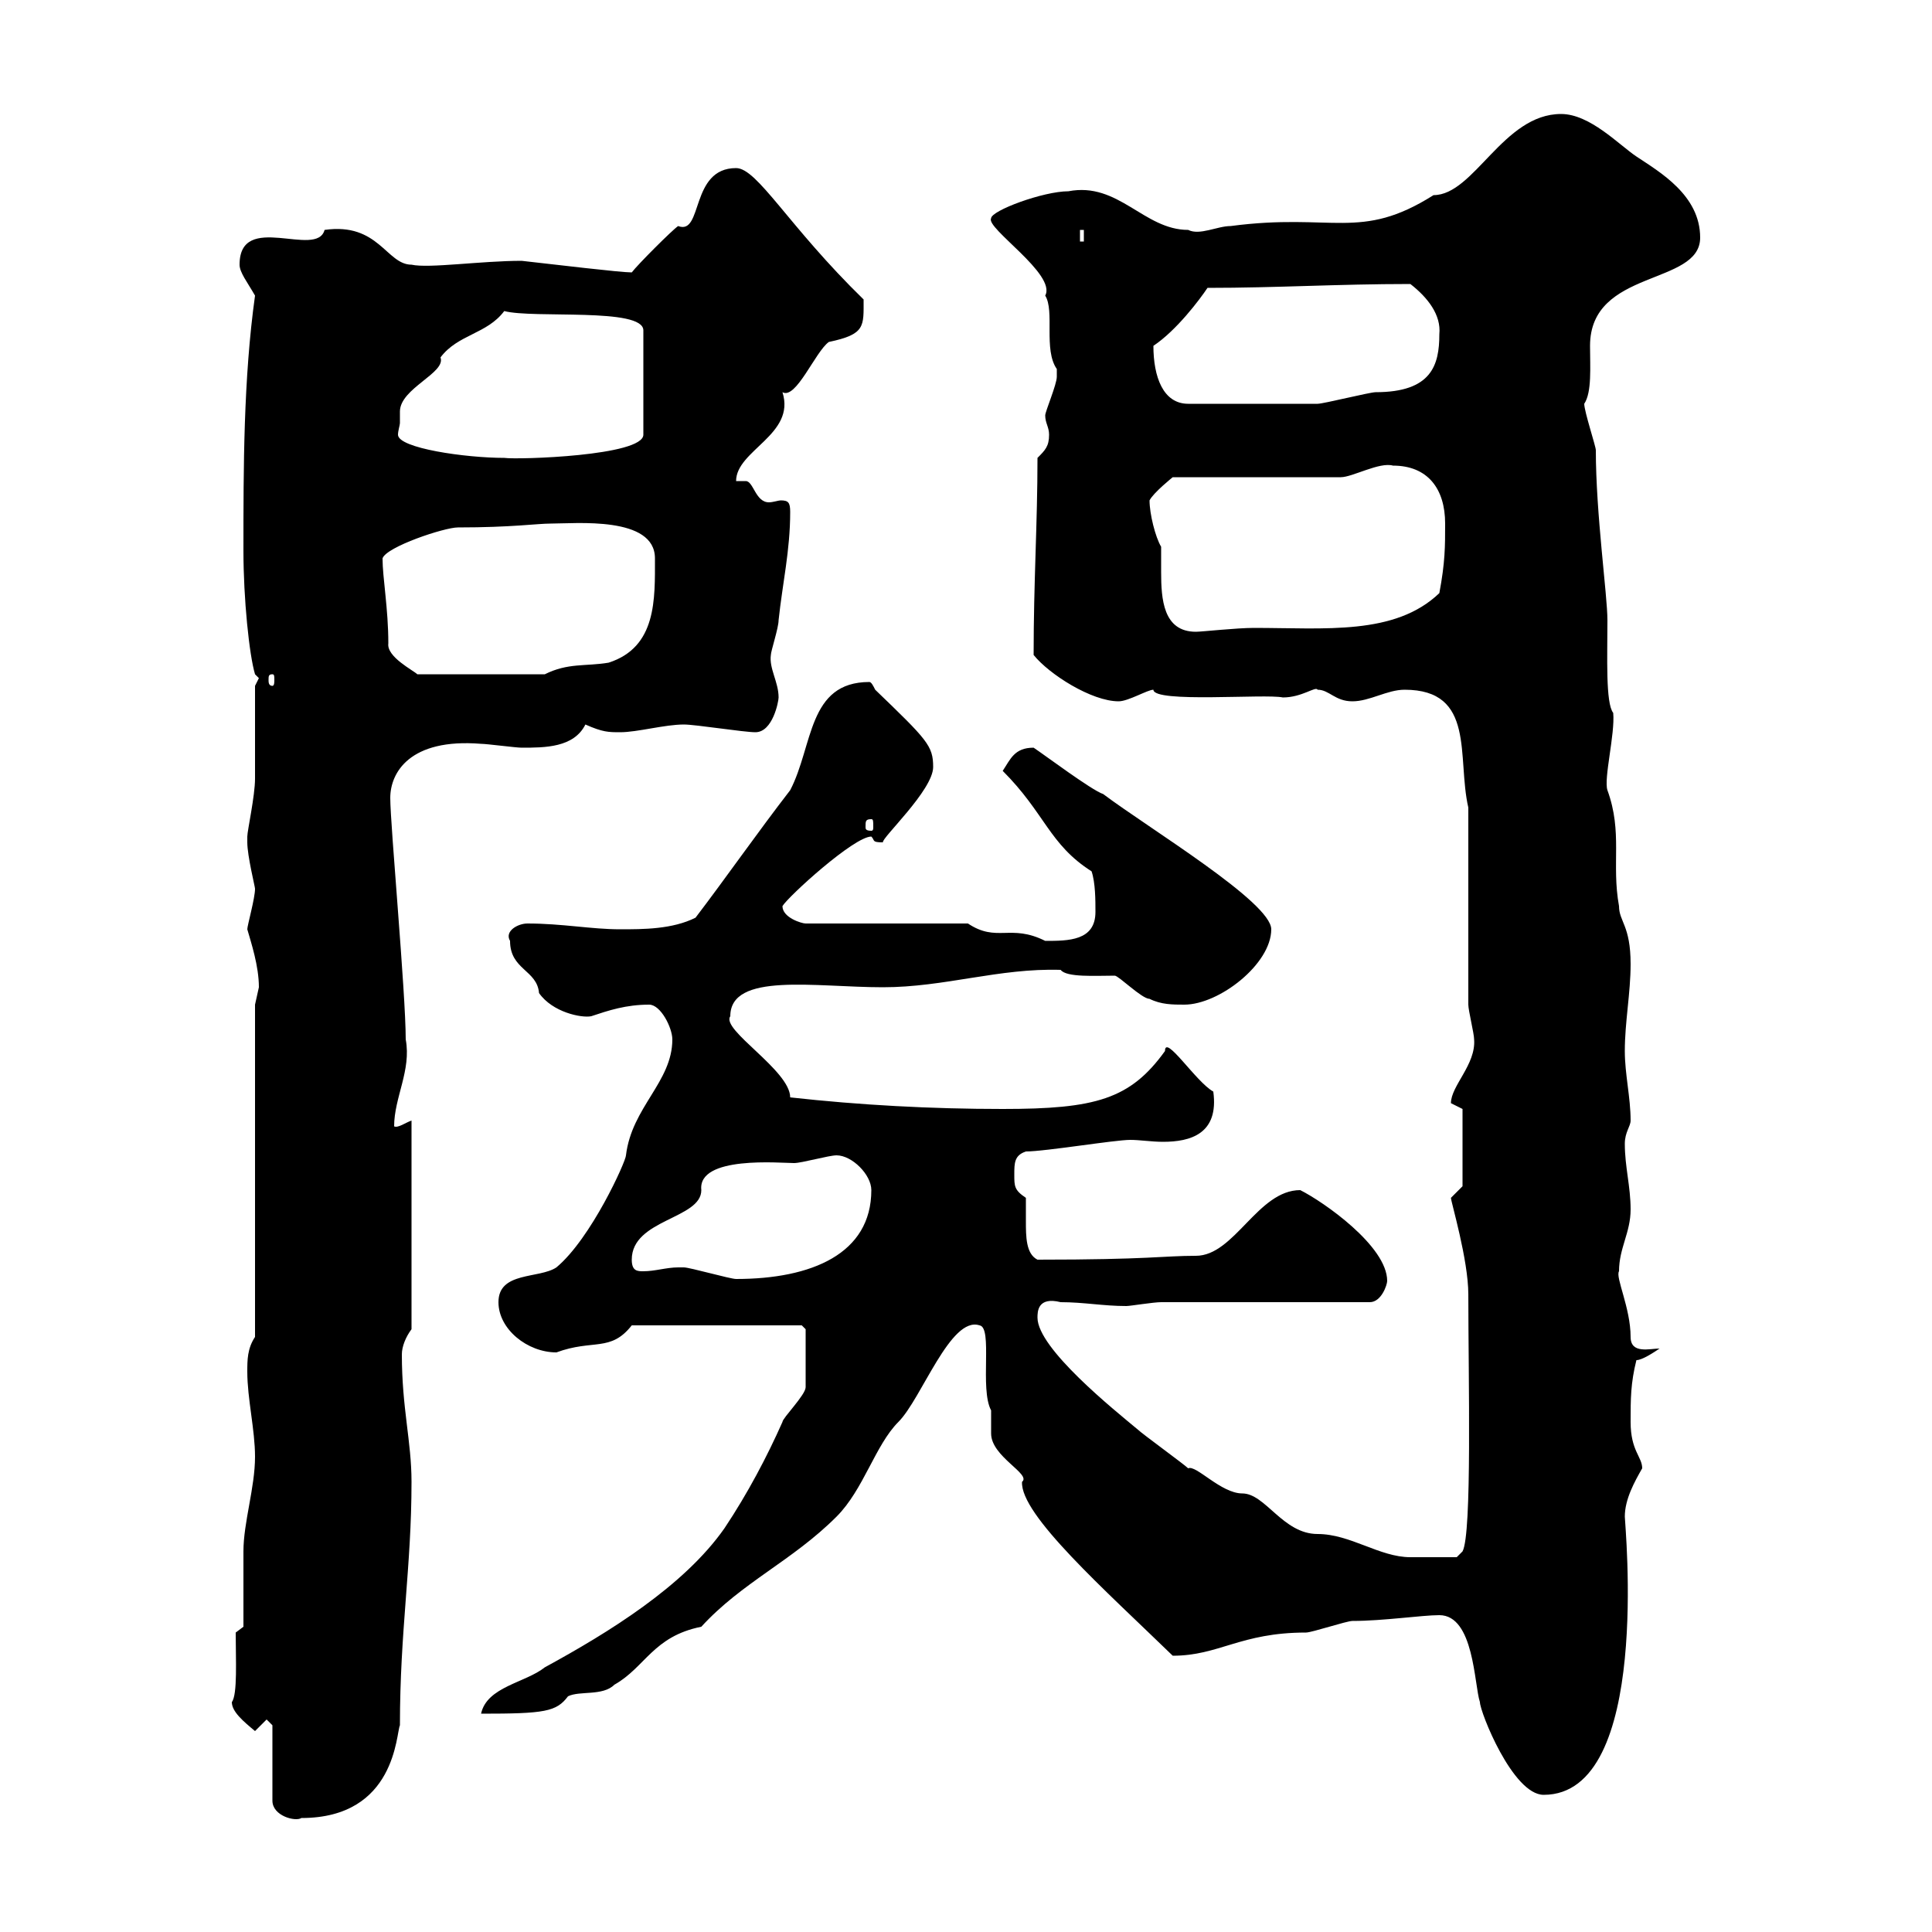 <svg xmlns="http://www.w3.org/2000/svg" xmlns:xlink="http://www.w3.org/1999/xlink" width="300" height="300"><path d="M42.30 267.90L42.30 279.60C42.30 282 45.90 282.90 46.80 282.30C61.50 282.30 61.50 269.10 62.10 267.90C62.10 253.20 63.90 243.30 63.90 230.10C63.90 223.80 62.40 218.70 62.40 210.30C62.40 209.10 63 207.60 63.90 206.40L63.90 174C63 174.30 61.80 175.20 61.20 174.90C61.20 170.40 63.90 166.20 63 161.40C63 154.20 60.60 128.10 60.60 123.90C60.60 120 63.60 114.60 74.70 115.50C75.60 115.50 80.10 116.10 81 116.10C84.60 116.10 89.10 116.10 90.90 112.50C93.60 113.70 94.50 113.70 96.30 113.70C99 113.70 103.20 112.50 106.20 112.50C108 112.50 115.50 113.70 117.30 113.70C120 113.70 120.90 108.90 120.90 108.30C120.90 105.90 119.40 103.80 119.70 101.70C119.70 101.10 120.90 97.50 120.90 96.30C121.50 90.60 122.70 85.50 122.70 79.50C122.70 78 122.40 77.70 121.20 77.70C120.90 77.70 120 78 119.40 78C117.30 78 117 74.70 115.80 74.70C115.50 74.70 115.20 74.70 114.30 74.70C114.30 69.90 123.60 67.50 121.50 60.90C123.60 62.10 126.60 54.60 128.70 53.10C134.40 51.90 134.10 50.70 134.10 46.50C122.40 35.10 117.60 26.10 114.30 26.10C107.10 26.10 109.20 36.60 105.30 35.10C104.40 35.70 99 41.10 98.10 42.30C96.30 42.30 86.40 41.10 81 40.50C74.70 40.50 66.60 41.70 63.90 41.10C60 41.10 58.80 34.50 50.40 35.70C49.20 40.20 37.20 32.70 37.20 41.10C37.20 42.30 38.40 43.80 39.60 45.90C37.80 58.80 37.80 72.60 37.80 85.50C37.80 93 38.70 101.70 39.60 104.70L40.20 105.30L39.60 106.50C39.60 108.30 39.60 119.10 39.60 120.90C39.60 123.60 38.40 129 38.40 129.90C38.40 129.90 38.40 130.80 38.40 130.80C38.40 132.90 39.60 137.70 39.60 138C39.60 139.50 38.40 143.70 38.40 144.30C39 146.40 40.20 150 40.20 153.30C40.20 153.30 39.60 156 39.60 156L39.60 207.60C38.40 209.40 38.40 211.20 38.40 213C38.40 217.20 39.60 222 39.60 226.20C39.60 231 37.80 236.40 37.80 240.90C37.80 242.70 37.80 250.80 37.80 252.60L36.60 253.50C36.60 257.70 36.90 263.10 36 264.30C36 265.80 37.80 267.30 39.60 268.80L41.40 267ZM223.50 250.80C228.90 250.80 228.90 261.60 229.80 264.30C229.80 265.80 234.90 278.70 239.70 278.70C256.50 278.70 252.30 236.70 252.30 235.50C252.30 232.80 253.80 230.10 255 228C255 226.20 253.20 225.30 253.20 220.80C253.20 217.20 253.20 214.80 254.10 211.20C255 211.20 256.80 210 257.70 209.40C256.20 209.40 253.20 210.30 253.20 207.60C253.20 203.10 250.80 198.30 251.40 197.40C251.40 193.80 253.20 191.40 253.20 187.80C253.20 184.20 252.30 181.20 252.30 177.60C252.30 175.80 253.20 174.90 253.20 174C253.20 170.40 252.30 166.80 252.30 163.20C252.30 158.70 253.20 154.20 253.20 149.70C253.20 143.70 251.40 143.10 251.40 140.70C250.20 134.10 252 129.30 249.60 122.70C249 120.90 250.80 114 250.50 110.70C249.30 109.20 249.60 102 249.60 96.30C249.60 92.40 247.80 79.80 247.80 69.90C247.80 69.30 246 63.90 246 62.70C247.20 60.90 246.90 57 246.90 53.70C246.90 41.70 264 44.40 264 36.90C264 30.30 257.70 26.70 254.10 24.30C251.40 22.50 246.90 17.70 242.40 17.70C233.40 17.70 228.90 30.30 222.60 30.30C211.20 37.50 207 33 191.10 35.10C189 35.10 186.30 36.60 184.50 35.70C177.60 35.70 173.70 28.20 165.90 29.70C162 29.70 153.90 32.70 153.90 33.90C153 35.40 164.10 42.60 162.30 45.90C163.80 48.30 162 54.30 164.10 57.30C164.10 57.30 164.10 57.30 164.10 58.50C164.10 59.70 162.30 63.90 162.30 64.50C162.30 65.70 162.90 66.30 162.90 67.50C162.90 69.30 162.30 69.90 161.10 71.10C161.10 81.30 160.50 90.30 160.50 101.70C162.90 104.70 169.50 108.90 173.70 108.90C175.20 108.90 178.20 107.10 179.10 107.10C179.10 109.20 196.50 107.70 199.20 108.30C202.20 108.30 204.30 106.50 204.60 107.10C206.40 107.10 207.30 108.90 210 108.90C212.70 108.90 215.40 107.10 218.10 107.10C229.20 107.10 226.20 117.60 228 125.40L228 156C228 156.90 228.90 160.50 228.90 161.40C229.20 165.30 225.30 168.60 225.30 171.30C225.30 171.30 227.10 172.20 227.10 172.20L227.10 184.20C227.10 184.20 225.30 186 225.30 186C225.30 186.60 228 195.60 228 201C228 213.90 228.60 238.20 227.10 240.90L226.20 241.80C224.10 241.80 220.80 241.80 219 241.80C214.20 241.80 209.70 238.20 204.60 238.20C199.20 238.20 196.50 231.90 192.90 231.90C189.60 231.90 185.70 227.40 184.50 228C183.90 227.40 177.30 222.60 176.70 222C173.10 219 161.10 209.40 161.10 204.60C161.10 203.70 161.10 201.30 164.70 202.20C168.30 202.20 171.30 202.80 174.90 202.80C175.50 202.80 179.10 202.20 180.30 202.20L212.70 202.20C214.50 202.20 215.40 199.50 215.40 198.90C215.40 193.50 205.50 186.60 201.90 184.80C195.30 184.80 191.70 195 185.70 195C180.60 195 178.50 195.60 161.10 195.60C159.30 194.70 159.30 192 159.30 189.60C159.30 188.10 159.30 186.90 159.30 186C157.50 184.80 157.50 184.20 157.50 182.40C157.50 180.60 157.50 179.40 159.30 178.80C162.30 178.80 173.10 177 175.50 177C177 177 178.80 177.30 180.60 177.30C184.80 177.30 189.30 176.10 188.40 169.50C185.70 168 180.90 160.50 180.90 163.20C175.50 170.70 170.10 172.20 155.70 172.20C144.60 172.20 133.50 171.60 122.70 170.40C122.70 166.20 111.90 159.90 113.40 157.80C113.40 150.90 126.60 153.30 137.10 153.30C146.70 153.30 155.10 150.30 164.70 150.60C165.60 151.80 170.10 151.50 173.10 151.50C173.70 151.50 177.30 155.10 178.50 155.10C180.30 156 182.10 156 183.90 156C189.30 156 197.40 149.70 197.40 144.30C197.40 140.10 178.50 128.70 171.30 123.30C169.50 122.70 162.30 117.30 160.50 116.10C157.50 116.10 156.90 117.90 155.70 119.70C162.30 126.30 162.90 131.10 169.50 135.30C170.10 137.10 170.10 139.80 170.10 141.60C170.10 146.10 165.90 146.10 162.30 146.10C156.90 143.40 154.80 146.40 150.30 143.40L125.10 143.40C124.50 143.40 121.50 142.50 121.50 140.70C122.40 139.20 132.60 129.90 135.30 129.90C135.90 130.50 135.30 130.80 137.10 130.80C136.80 130.20 144.90 122.70 144.90 119.10C144.90 115.80 144 114.90 135.90 107.10C135.60 106.50 135.30 105.90 135 105.90C125.40 105.90 126.30 115.80 122.70 122.70C117.60 129.30 112.80 136.20 108 142.50C104.40 144.30 99.90 144.30 96.30 144.30C91.80 144.30 87.30 143.40 81.90 143.40C80.40 143.40 78.30 144.60 79.20 146.10C79.20 150.60 83.40 150.60 83.70 154.20C85.80 157.20 90.30 158.10 91.80 157.80C94.50 156.90 97.20 156 100.80 156C102.60 156 104.40 159.60 104.40 161.40C104.40 168 98.10 171.90 97.20 179.40C97.20 180.30 91.80 192.30 86.40 196.80C83.70 198.60 77.40 197.40 77.40 202.20C77.40 206.40 81.90 210 86.40 210C92.10 207.90 94.80 210 98.10 205.80L124.50 205.80L125.10 206.40C125.10 210 125.10 214.50 125.10 215.40C125.10 216.60 121.50 220.20 121.50 220.80C119.10 226.20 116.10 231.90 112.50 237.30C106.20 246.30 94.50 253.50 84.60 258.90C81.60 261.30 75.60 261.90 74.70 266.10C84.60 266.10 86.40 265.80 88.20 263.40C90 262.50 93.60 263.40 95.40 261.60C100.20 258.90 101.40 254.10 108.90 252.60C115.20 245.70 123 242.40 129.90 235.50C134.10 231.30 135.90 224.40 139.50 220.80C143.10 217.20 147.60 204.30 152.10 205.80C154.20 206.10 152.10 215.70 153.90 219C153.90 219 153.90 222.60 153.90 222.60C153.90 226.20 160.20 228.90 158.70 230.10C158.40 235.20 171.60 246.90 182.10 257.10C189.30 257.10 192.60 253.50 202.80 253.50C203.70 253.50 209.10 251.70 210 251.70C214.80 251.70 220.80 250.80 223.50 250.80ZM105.30 196.80C103.50 196.80 101.70 197.40 99.90 197.40C99 197.40 98.10 197.40 98.10 195.60C98.10 189.30 108.90 189.30 108.90 184.80C108.30 179.40 121.20 180.60 123.30 180.60C124.50 180.60 128.70 179.40 129.90 179.40C132.30 179.40 135.30 182.40 135.30 184.80C135.30 194.70 126 198.60 114.30 198.60C113.40 198.60 107.10 196.80 106.20 196.80C106.20 196.80 105.30 196.80 105.30 196.80ZM135.30 127.20C135.60 127.20 135.60 127.50 135.60 128.40C135.60 128.70 135.60 129 135.30 129C134.40 129 134.40 128.70 134.40 128.40C134.40 127.50 134.40 127.20 135.30 127.20ZM42.30 104.70C42.60 104.70 42.60 105 42.60 105.60C42.60 105.90 42.60 106.50 42.30 106.50C41.70 106.50 41.70 105.90 41.70 105.60C41.70 105 41.70 104.70 42.30 104.70ZM59.40 86.70C60 84.90 69 81.90 71.10 81.90C79.50 81.90 83.40 81.30 85.50 81.30C89.40 81.30 101.70 80.10 101.70 86.70C101.70 93 102 100.50 94.50 102.90C90.90 103.50 88.20 102.90 84.60 104.70L64.80 104.70C64.20 104.10 60 102 60.30 99.90C60.30 94.50 59.40 89.70 59.40 86.70ZM178.50 77.70C179.10 76.50 182.10 74.10 182.10 74.10L208.20 74.10C210 74.10 214.20 71.70 216.30 72.30C221.70 72.30 224.40 75.90 224.40 81.30C224.40 84.90 224.40 87.30 223.50 92.10C216.60 98.70 205.80 97.50 194.70 97.50C192 97.50 186.60 98.10 185.70 98.10C180.60 98.10 180.30 93 180.30 88.80C180.30 87.30 180.30 85.80 180.30 84.90C179.40 83.40 178.50 79.80 178.50 77.70ZM62.10 65.70C62.10 65.70 62.10 63.90 62.10 63.90C62.10 60.30 69.30 57.90 68.40 55.50C71.10 51.90 75.60 51.90 78.30 48.30C82.80 49.50 99.90 47.70 99.90 51.30L99.90 67.50C99.90 70.80 80.40 71.40 78.30 71.10C72.30 71.10 61.80 69.60 61.80 67.50C61.80 66.90 62.10 66 62.10 65.70ZM179.10 53.70C182.70 51.30 186.30 46.50 187.50 44.70C198.30 44.70 207.60 44.10 219 44.10C221.70 46.20 223.80 48.90 223.50 51.90C223.50 56.70 222.30 60.90 213.60 60.90C212.70 60.90 205.50 62.70 204.60 62.70C201 62.70 191.40 62.70 184.50 62.70C180.60 62.70 179.10 58.50 179.10 53.70ZM167.70 35.70L168.30 35.70L168.30 37.50L167.70 37.50Z"/></svg>